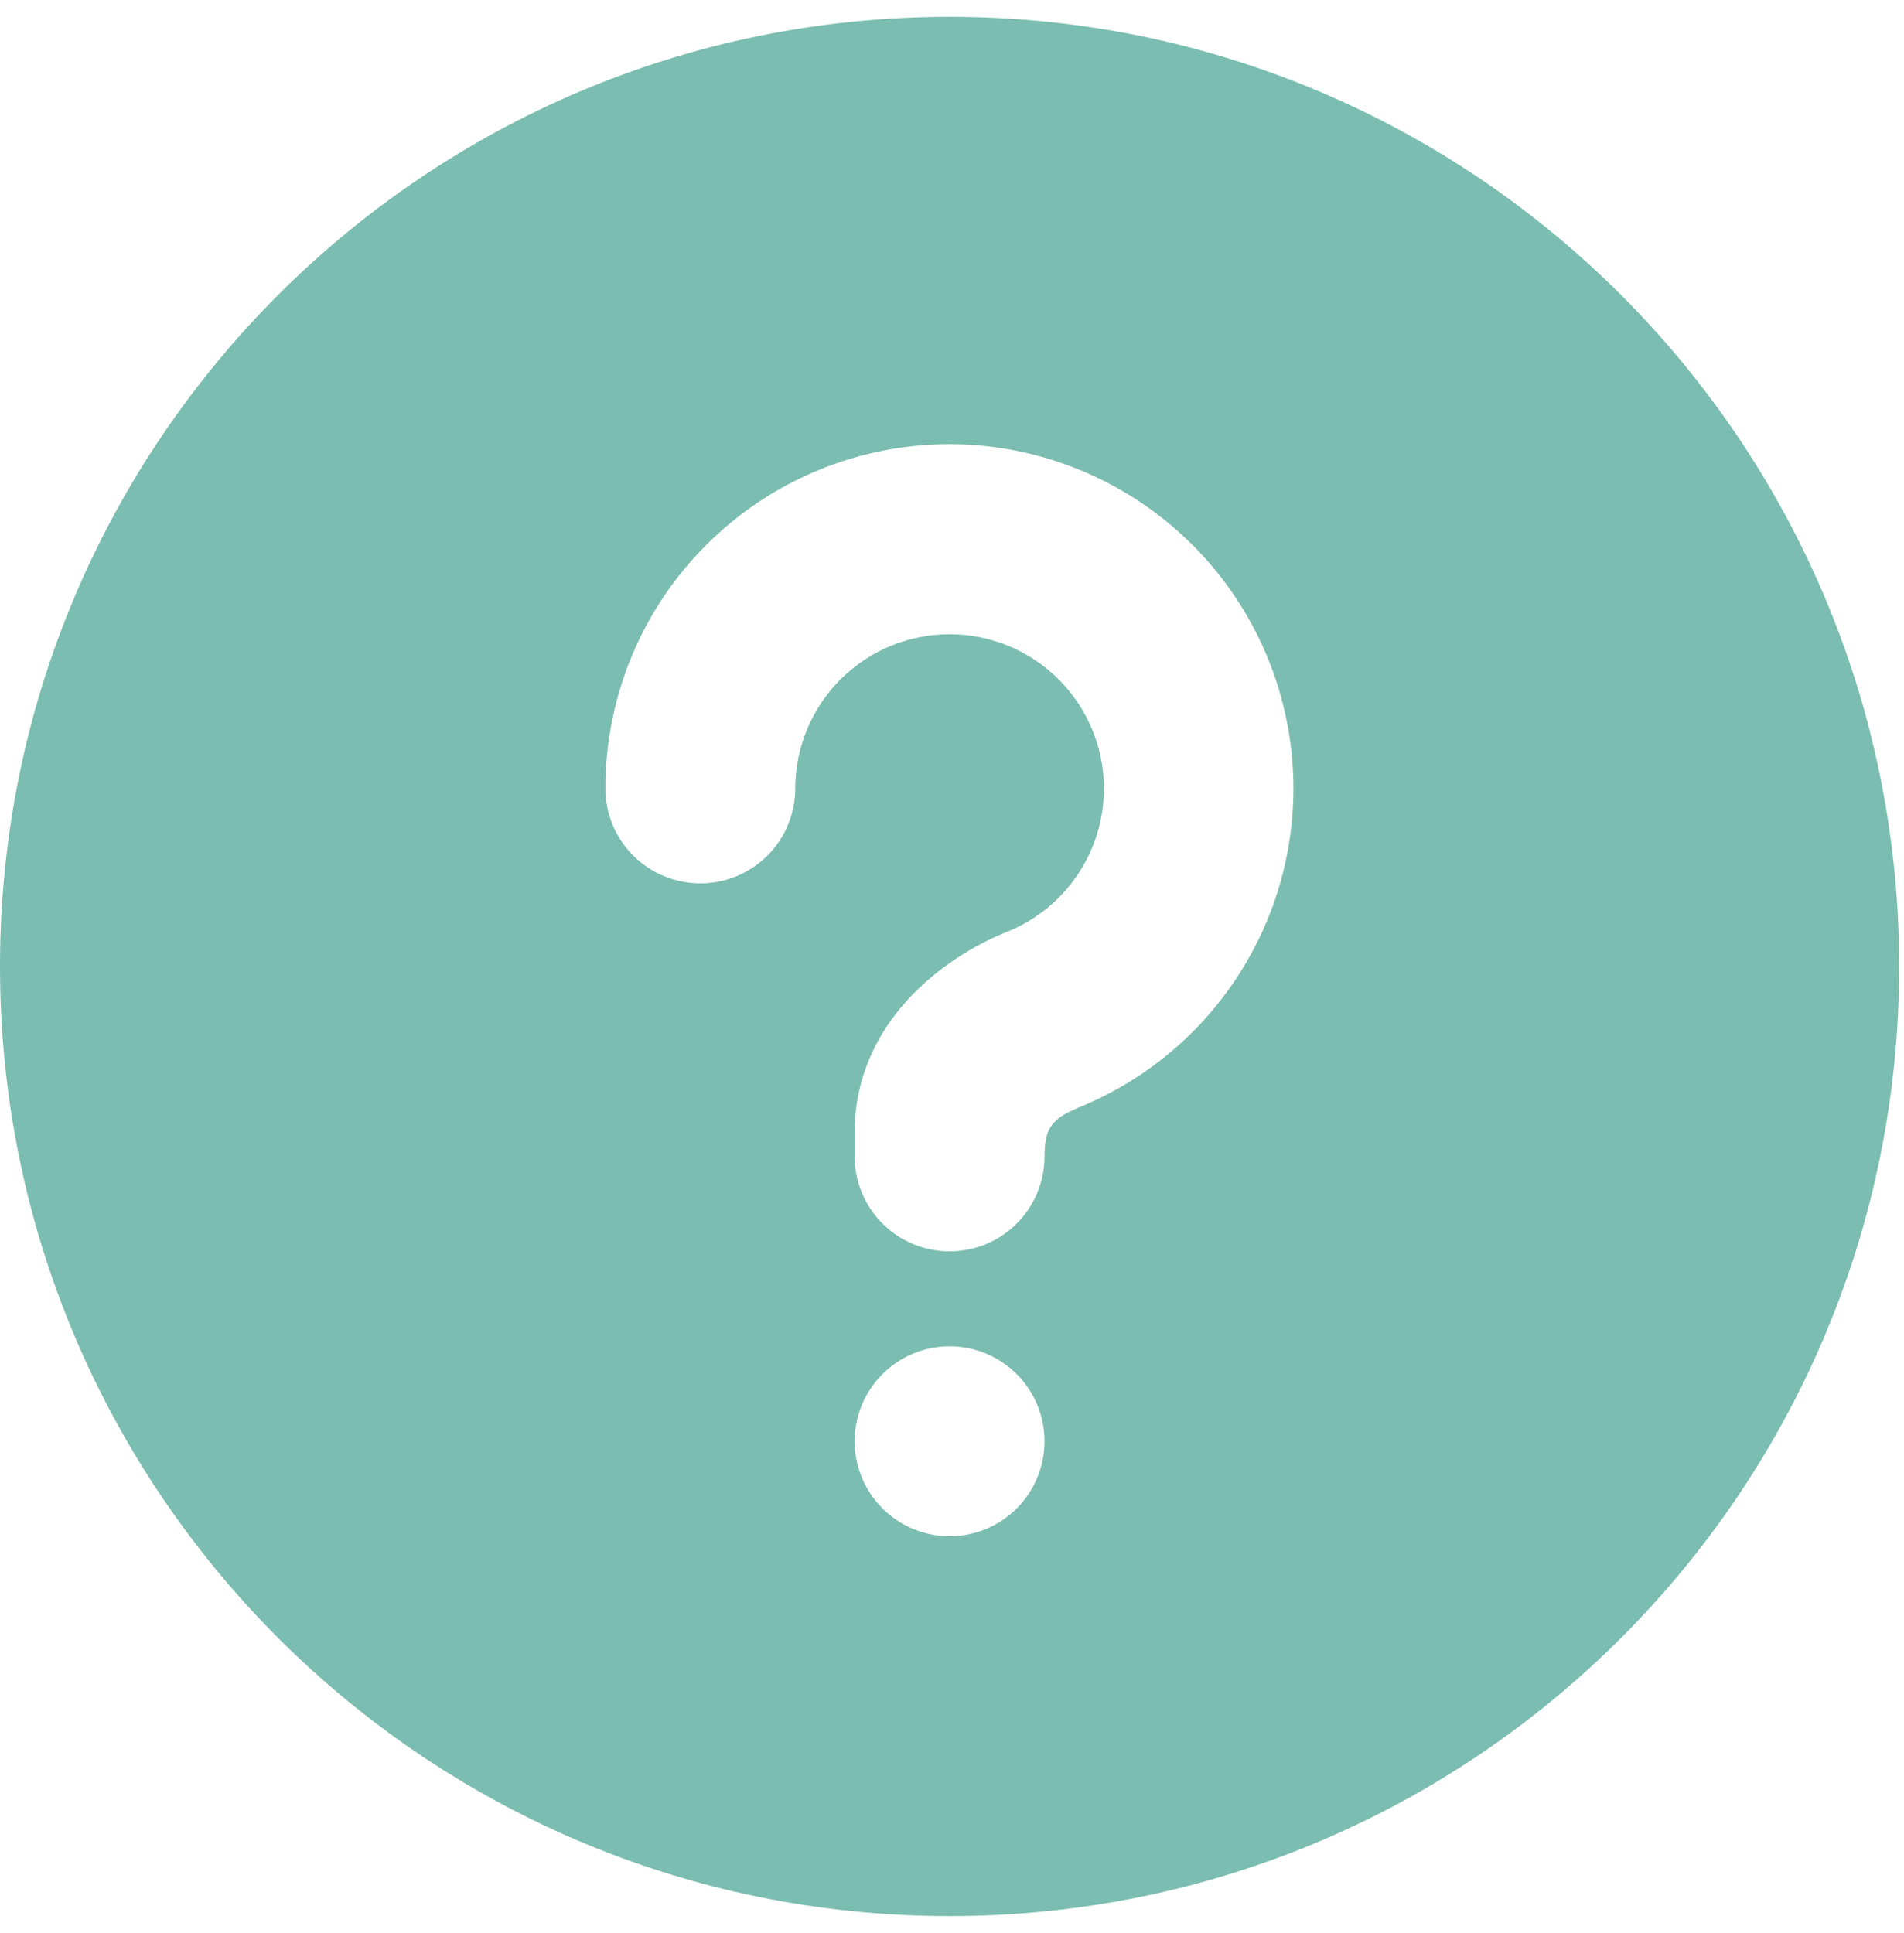 <?xml version="1.0" encoding="UTF-8"?> <svg xmlns="http://www.w3.org/2000/svg" width="66" height="67" viewBox="0 0 66 67" fill="none"><path d="M32.917 0.583C51.096 0.583 65.833 15.32 65.833 33.5C65.833 51.68 51.096 66.417 32.917 66.417C14.737 66.417 0 51.68 0 33.5C0 15.32 14.737 0.583 32.917 0.583ZM32.917 46.667C32.044 46.667 31.206 47.014 30.589 47.631C29.972 48.248 29.625 49.085 29.625 49.958C29.625 50.831 29.972 51.669 30.589 52.286C31.206 52.903 32.044 53.25 32.917 53.25C33.79 53.25 34.627 52.903 35.244 52.286C35.861 51.669 36.208 50.831 36.208 49.958C36.208 49.085 35.861 48.248 35.244 47.631C34.627 47.014 33.79 46.667 32.917 46.667ZM32.917 15.396C29.752 15.396 26.717 16.653 24.479 18.891C22.241 21.128 20.984 24.163 20.984 27.328C20.984 28.201 21.331 29.038 21.948 29.656C22.566 30.273 23.403 30.62 24.276 30.62C25.149 30.62 25.986 30.273 26.604 29.656C27.221 29.038 27.568 28.201 27.568 27.328C27.569 26.357 27.834 25.405 28.335 24.573C28.836 23.742 29.554 23.062 30.412 22.608C31.27 22.153 32.236 21.941 33.205 21.993C34.175 22.045 35.112 22.361 35.916 22.905C36.72 23.449 37.36 24.202 37.769 25.083C38.178 25.964 38.339 26.939 38.235 27.905C38.132 28.87 37.767 29.789 37.181 30.563C36.595 31.337 35.809 31.937 34.908 32.299C32.683 33.187 29.625 35.465 29.625 39.261V40.083C29.625 40.956 29.972 41.794 30.589 42.411C31.206 43.028 32.044 43.375 32.917 43.375C33.79 43.375 34.627 43.028 35.244 42.411C35.861 41.794 36.208 40.956 36.208 40.083C36.208 39.28 36.373 38.879 37.068 38.536L37.354 38.405C39.924 37.371 42.054 35.475 43.38 33.042C44.706 30.61 45.144 27.792 44.619 25.071C44.094 22.351 42.64 19.898 40.505 18.133C38.37 16.367 35.687 15.4 32.917 15.396Z" fill="#7BBDB0"></path></svg> 